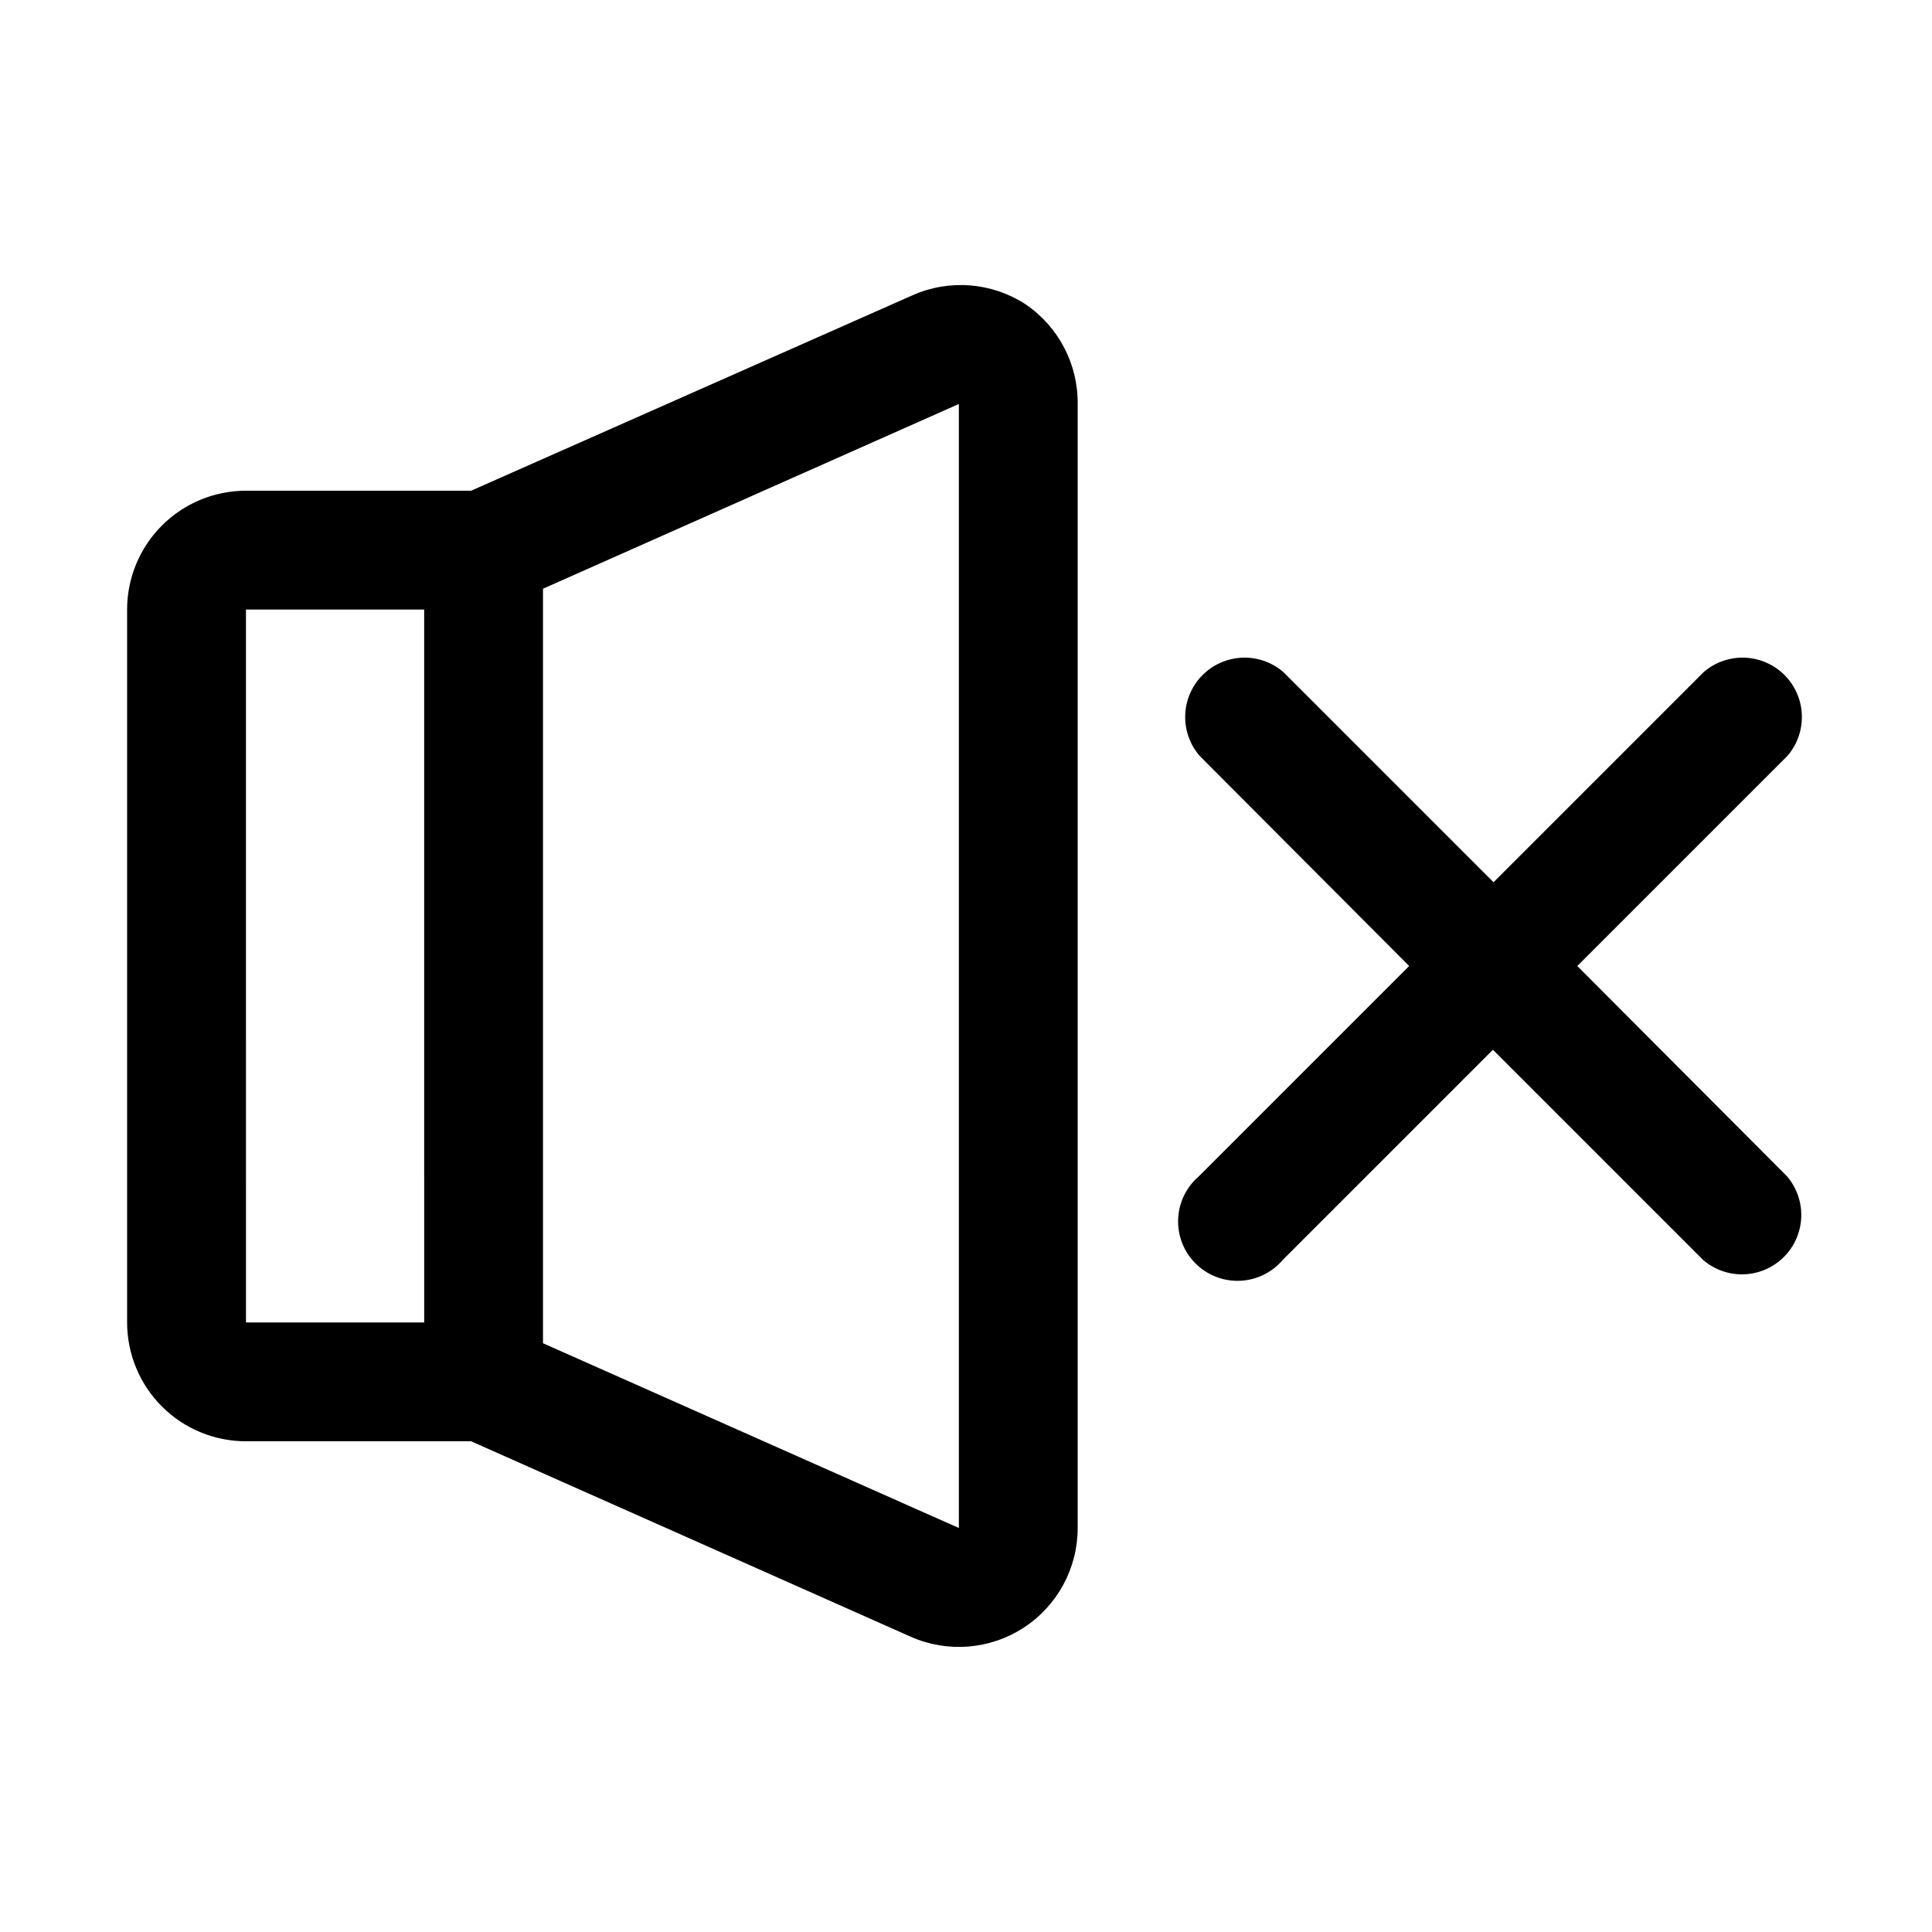 <?xml version="1.0" encoding="UTF-8"?>
<!-- Uploaded to: SVG Find, www.svgrepo.com, Generator: SVG Find Mixer Tools -->
<svg fill="#000000" width="800px" height="800px" version="1.1" viewBox="144 144 512 512" xmlns="http://www.w3.org/2000/svg">
 <g>
  <path d="m415.74 224.61c-8.93-5.793-20.184-6.68-29.914-2.359l-116.98 51.797h-59.672c-8.352 0-16.359 3.316-22.266 9.223-5.902 5.906-9.223 13.914-9.223 22.266v188.93c0 8.352 3.32 16.363 9.223 22.266 5.906 5.906 13.914 9.223 22.266 9.223h59.672l116.51 51.797-0.004 0.004c9.742 4.312 21.008 3.41 29.938-2.406 8.93-5.812 14.312-15.75 14.305-26.406v-297.88c0.121-10.582-5.086-20.52-13.855-26.449zm-206.56 80.926h47.23l0.004 188.93h-47.23zm188.93 243.4-110.21-48.965v-199.95l110.21-48.965z"/>
  <path d="m562 400 55.734-55.734c3.473-4.055 4.652-9.59 3.141-14.707-1.516-5.117-5.516-9.121-10.633-10.633-5.117-1.512-10.652-0.332-14.707 3.141l-55.734 55.734-55.734-55.734c-4.051-3.473-9.586-4.652-14.703-3.141-5.117 1.512-9.121 5.516-10.633 10.633-1.516 5.117-0.332 10.652 3.137 14.707l55.578 55.734-55.734 55.734c-3.332 2.852-5.32 6.965-5.492 11.348-0.168 4.383 1.5 8.641 4.602 11.742 3.102 3.102 7.356 4.769 11.738 4.598 4.383-0.168 8.5-2.16 11.352-5.492l55.734-55.734 55.734 55.734c4.051 3.473 9.586 4.656 14.703 3.141 5.117-1.512 9.121-5.516 10.633-10.633 1.516-5.117 0.332-10.652-3.137-14.703z"/>
 </g>
</svg>